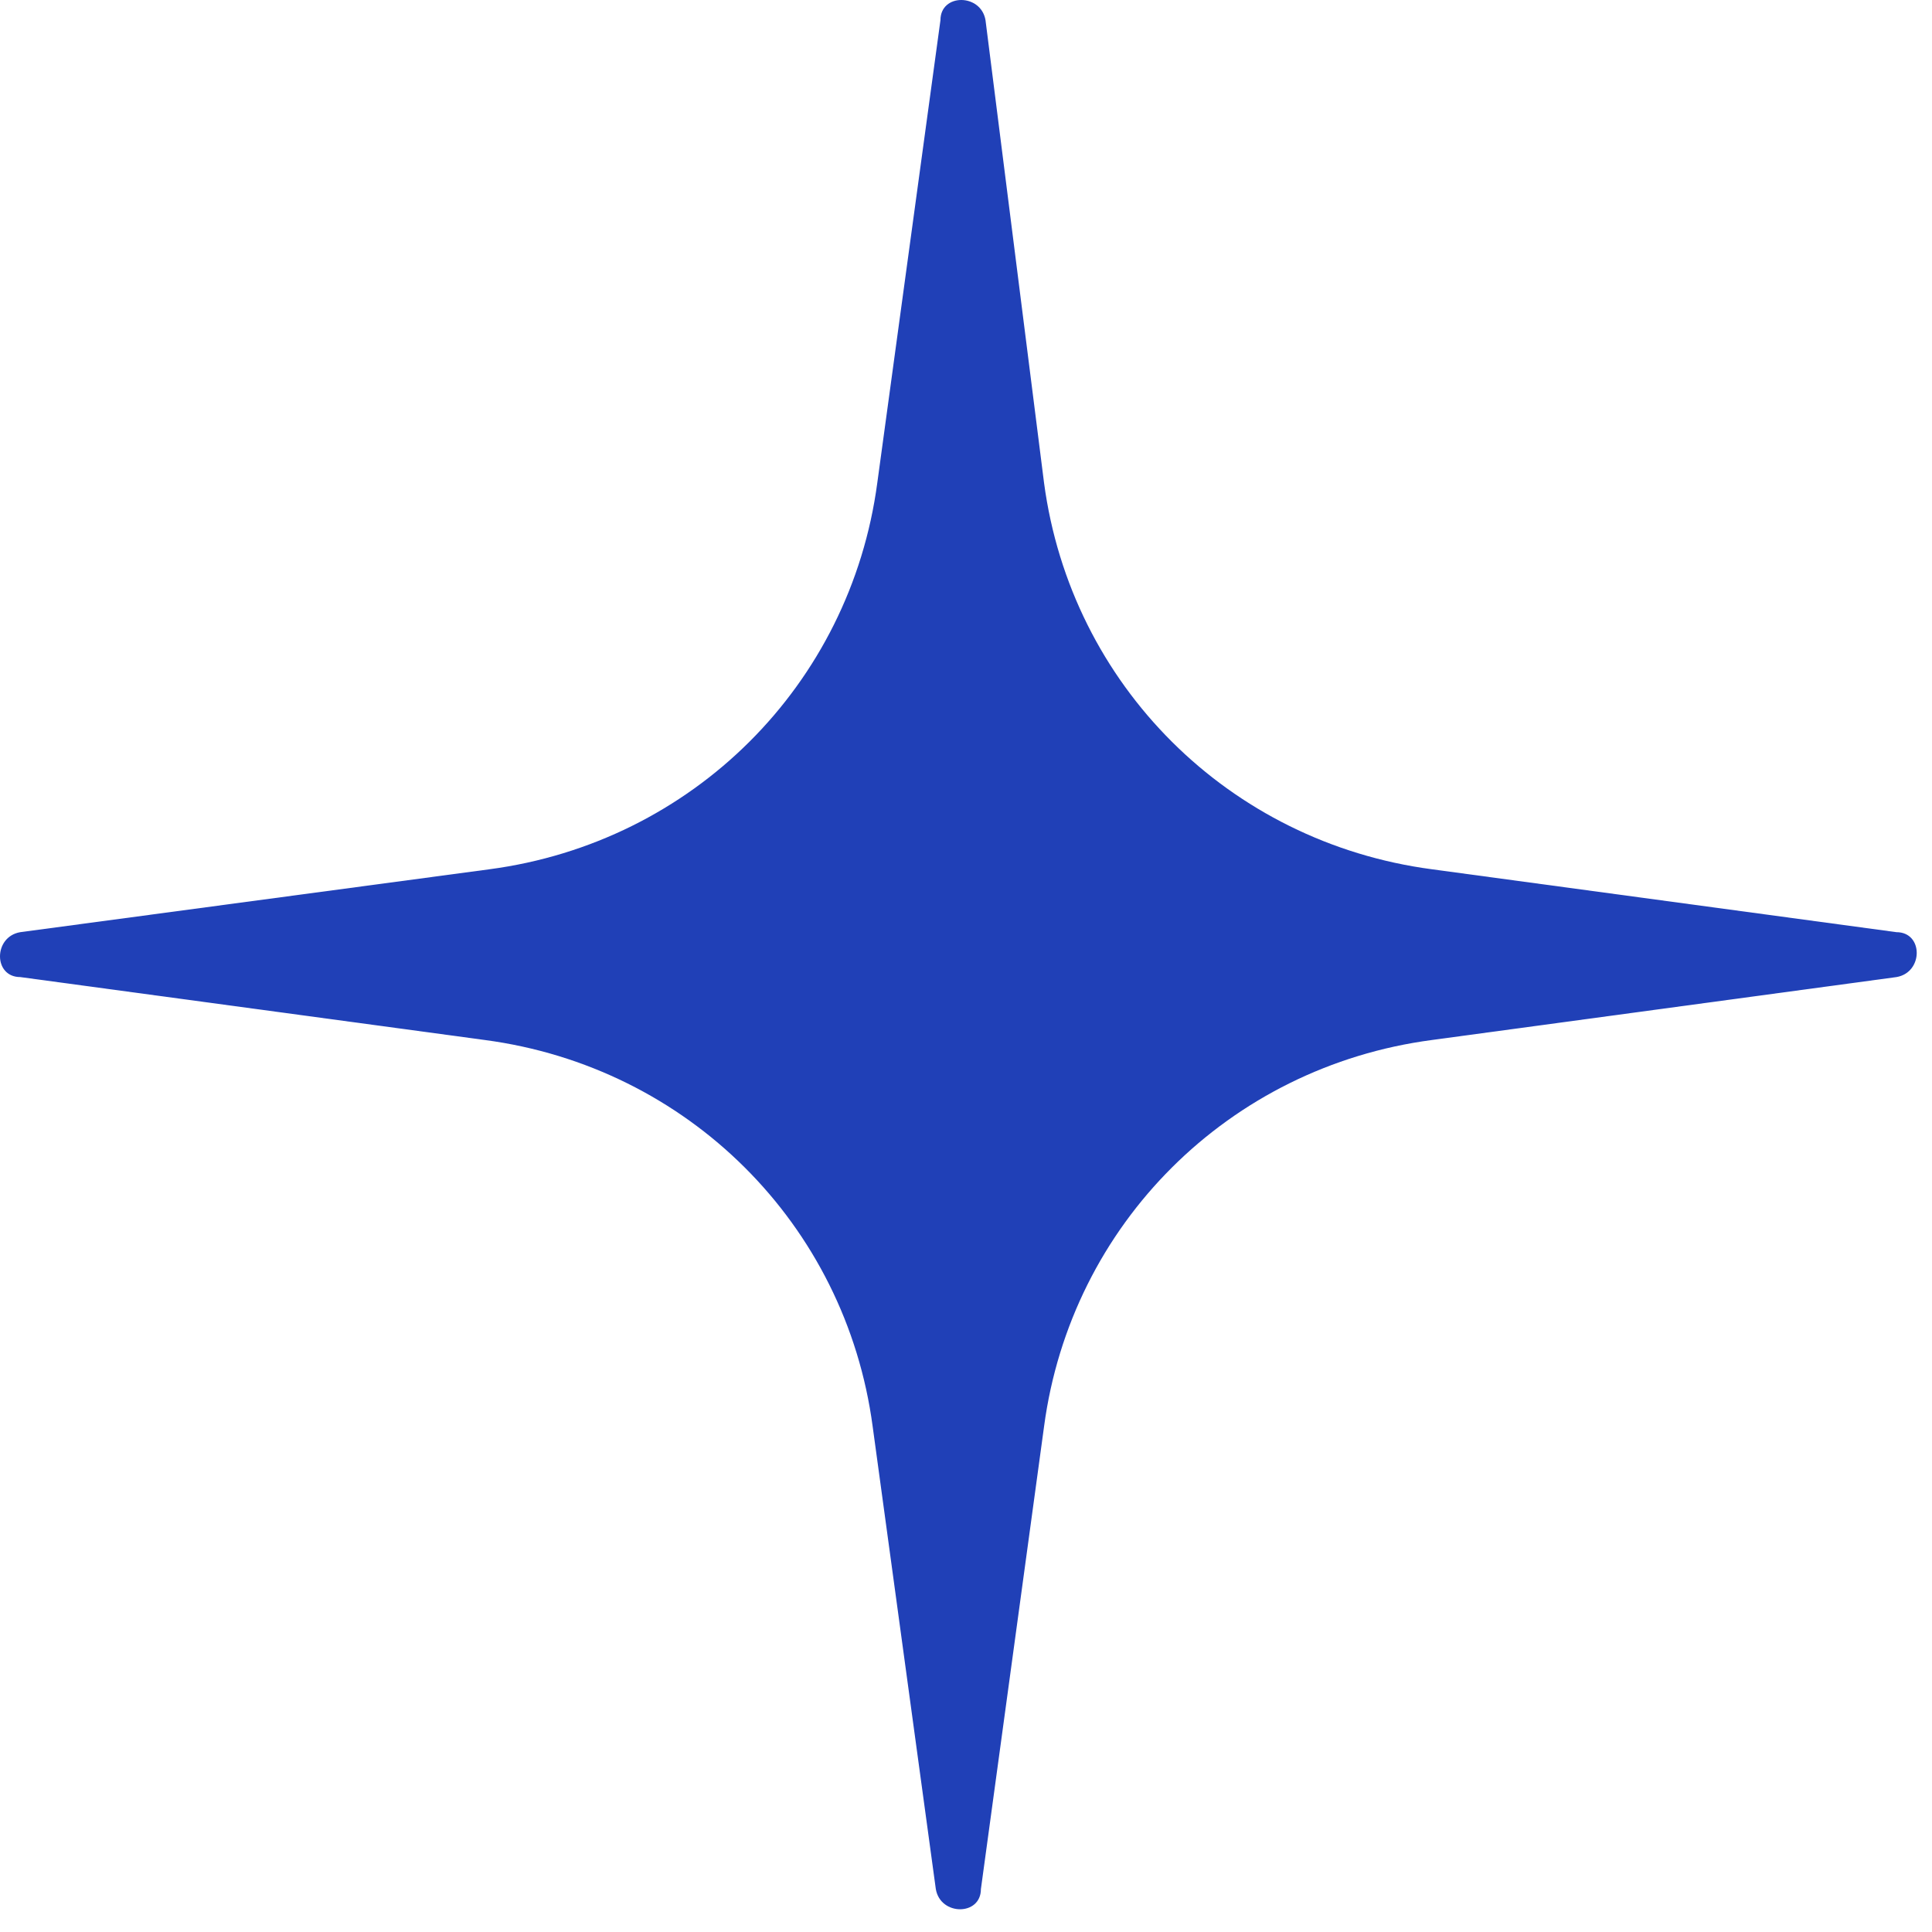 <svg xmlns="http://www.w3.org/2000/svg" width="63" height="63" fill="none"><path fill="#2040B7" d="m.66 31.861 15.148 2.052c6.619.877 11.768 6.006 12.648 12.6l2.06 15.088c.15.877 1.47.877 1.47 0l2.06-15.089c.88-6.593 6.029-11.723 12.648-12.599l15.148-2.052c.88-.15.88-1.464 0-1.464l-15.148-2.051c-6.62-.877-11.769-6.006-12.649-12.6L32.136.657c-.15-.876-1.469-.876-1.469 0l-2.06 15.09c-.88 6.593-6.029 11.722-12.648 12.599L.66 30.397c-.88.15-.88 1.464 0 1.464Z"/></svg>